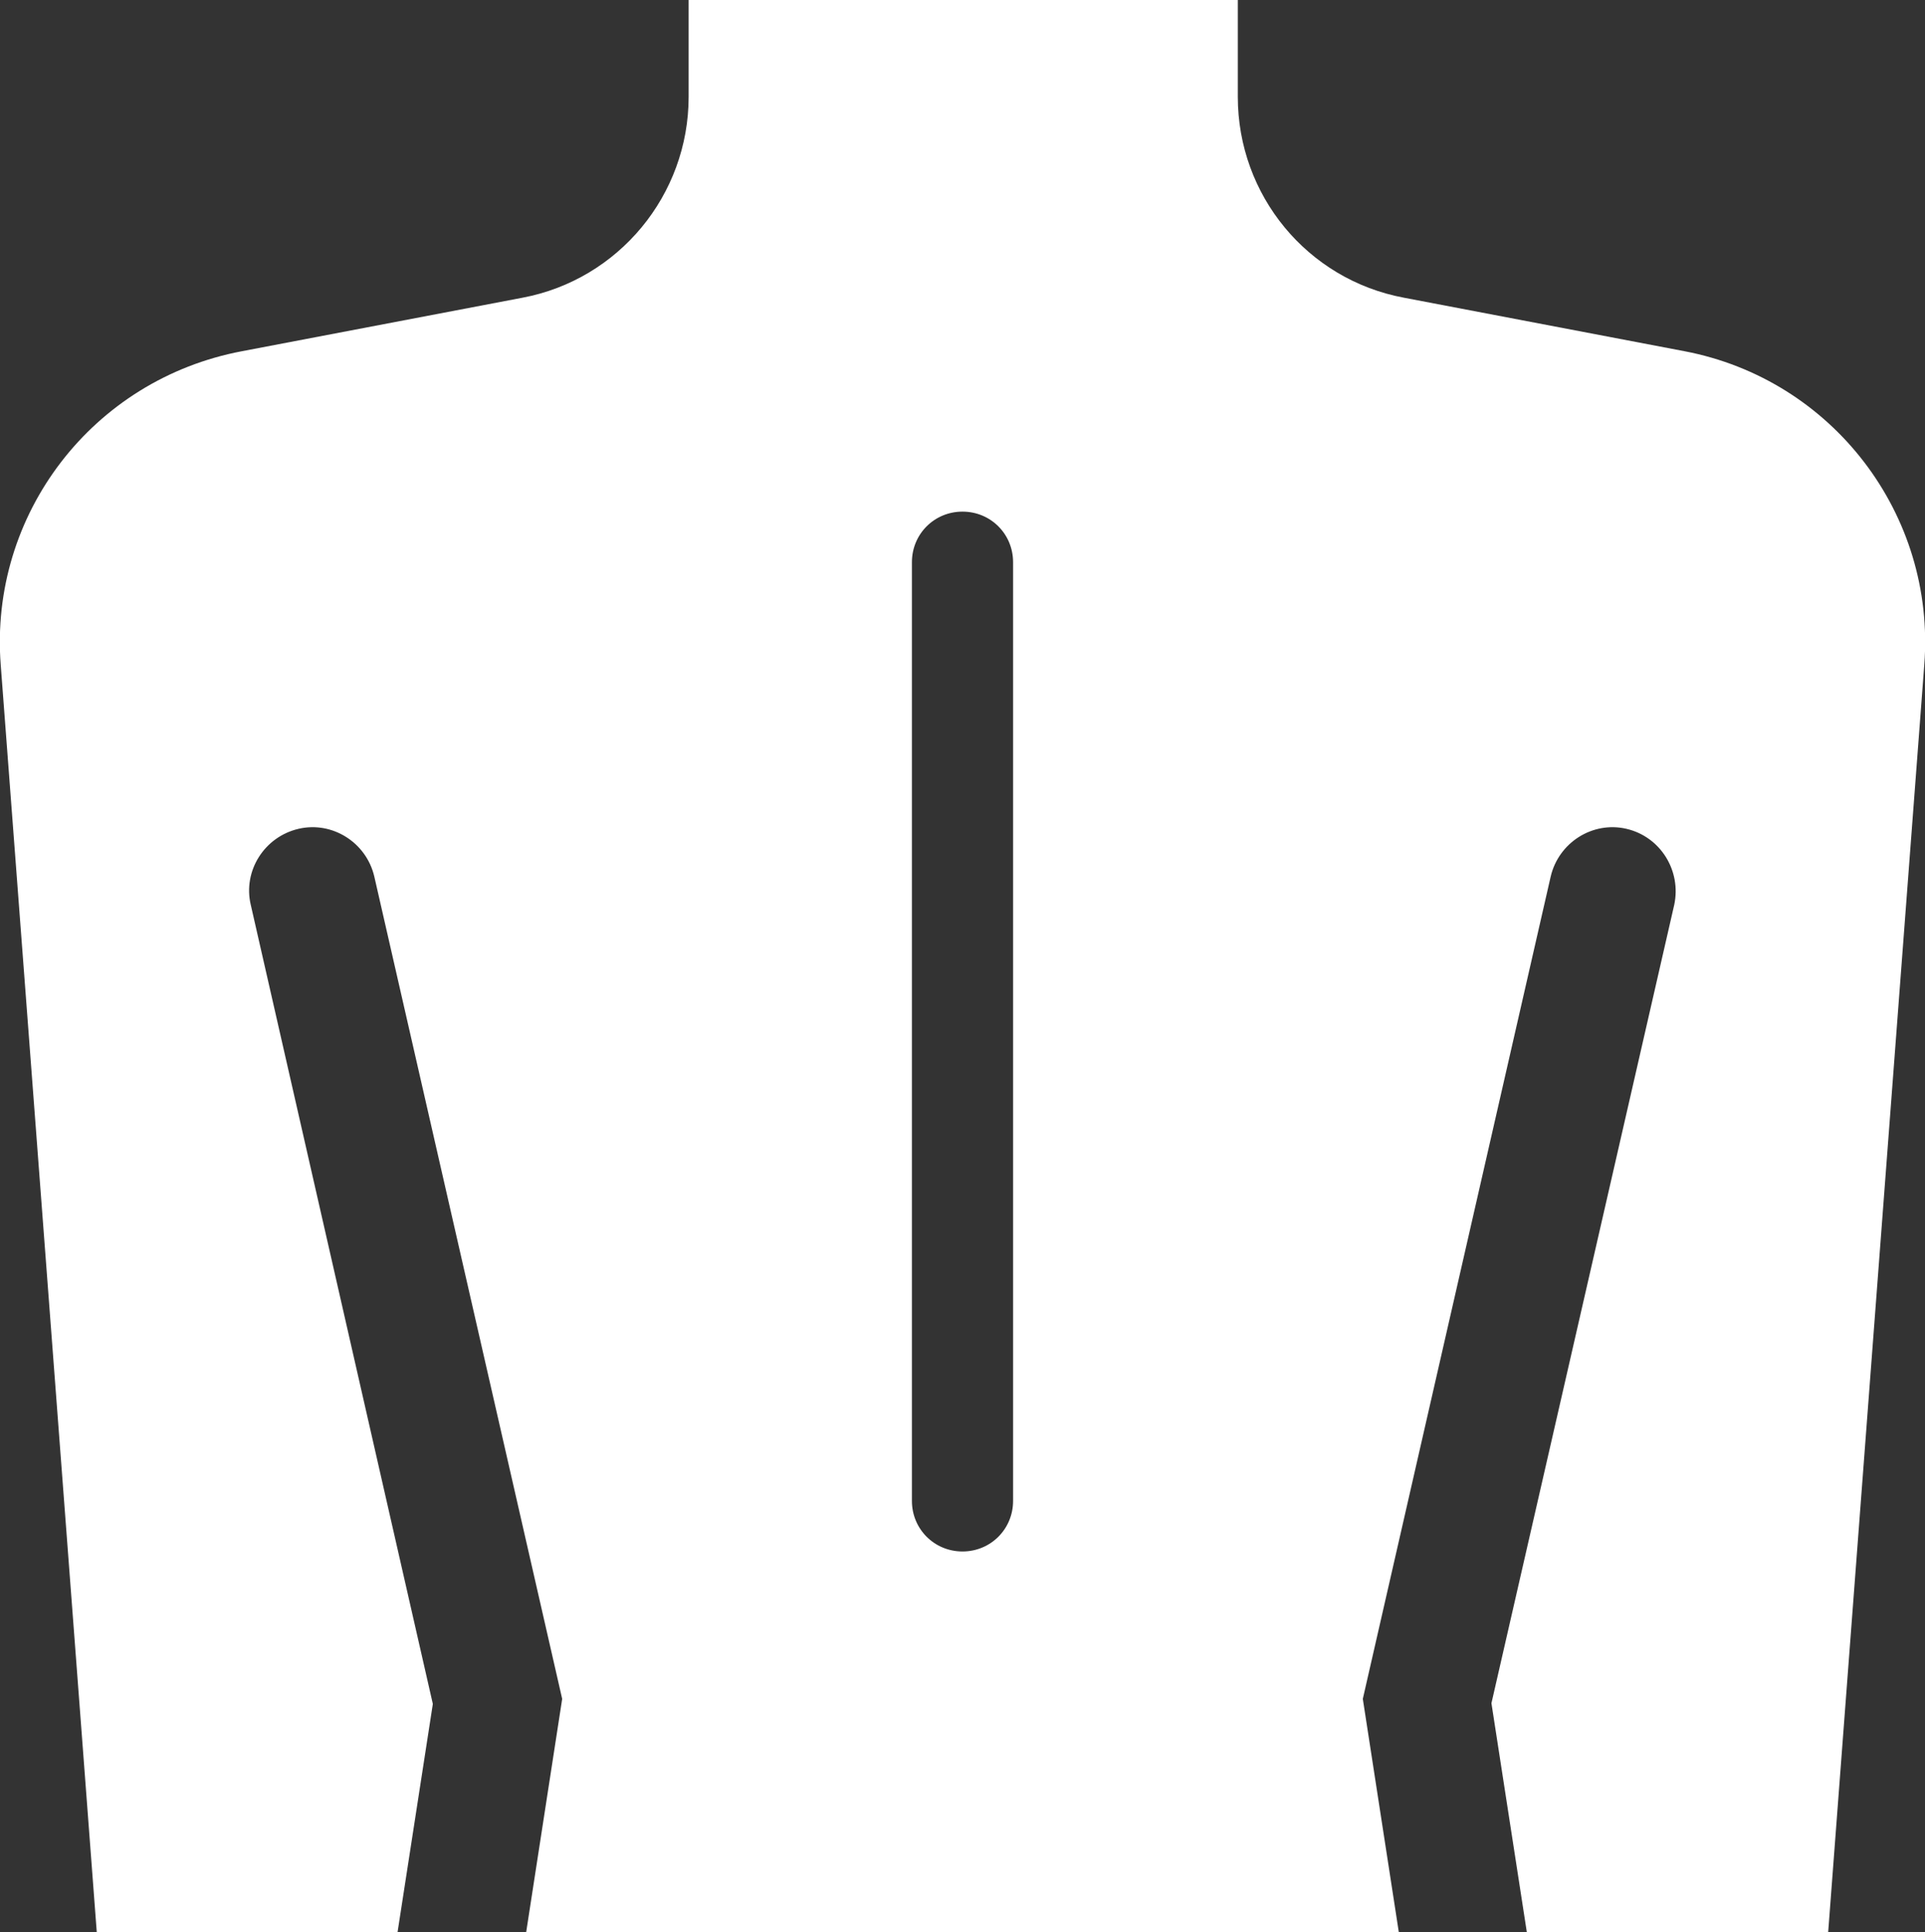 <?xml version="1.0" encoding="utf-8"?>
<!-- Generator: Adobe Illustrator 25.2.0, SVG Export Plug-In . SVG Version: 6.00 Build 0)  -->
<svg version="1.1" id="Capa_1" xmlns="http://www.w3.org/2000/svg" xmlns:xlink="http://www.w3.org/1999/xlink" x="0px" y="0px"
	 viewBox="0 0 266.4 267.4" style="enable-background:new 0 0 266.4 267.4;" xml:space="preserve">
<rect x="0" y="0" width="266.4" height="267.4" fill="#333333" stroke="none"/>
<style type="text/css">
	.st0{fill:#FFFFFF;}
</style>
<path class="st0" d="M233.1,48.6l-38.8-7.4c-13.4-2.5-23-14.2-23-27.8V0h-76v13.4c0,13.6-9.7,25.3-23,27.8l-38.8,7.4
	C12.8,52.5-1.5,71.2,0.1,92l13.3,175.5H55l4.9-31.7L34.7,125.2c-1.1-4.7,1.9-9.4,6.6-10.5s9.4,1.9,10.5,6.6l26,113.8l-5,32.4h120.8
	l-5-32.4l26-113.8c1.1-4.7,5.8-7.7,10.5-6.6s7.6,5.8,6.6,10.5l-25.3,110.5l4.9,31.7H253L266.3,92C267.9,71.2,253.6,52.5,233.1,48.6z
	 M140.2,207.7c0,3.9-3.1,7-7,7s-7-3.1-7-7V77.8c0-3.9,3.1-7,7-7s7,3.1,7,7V207.7z"/>
</svg>
